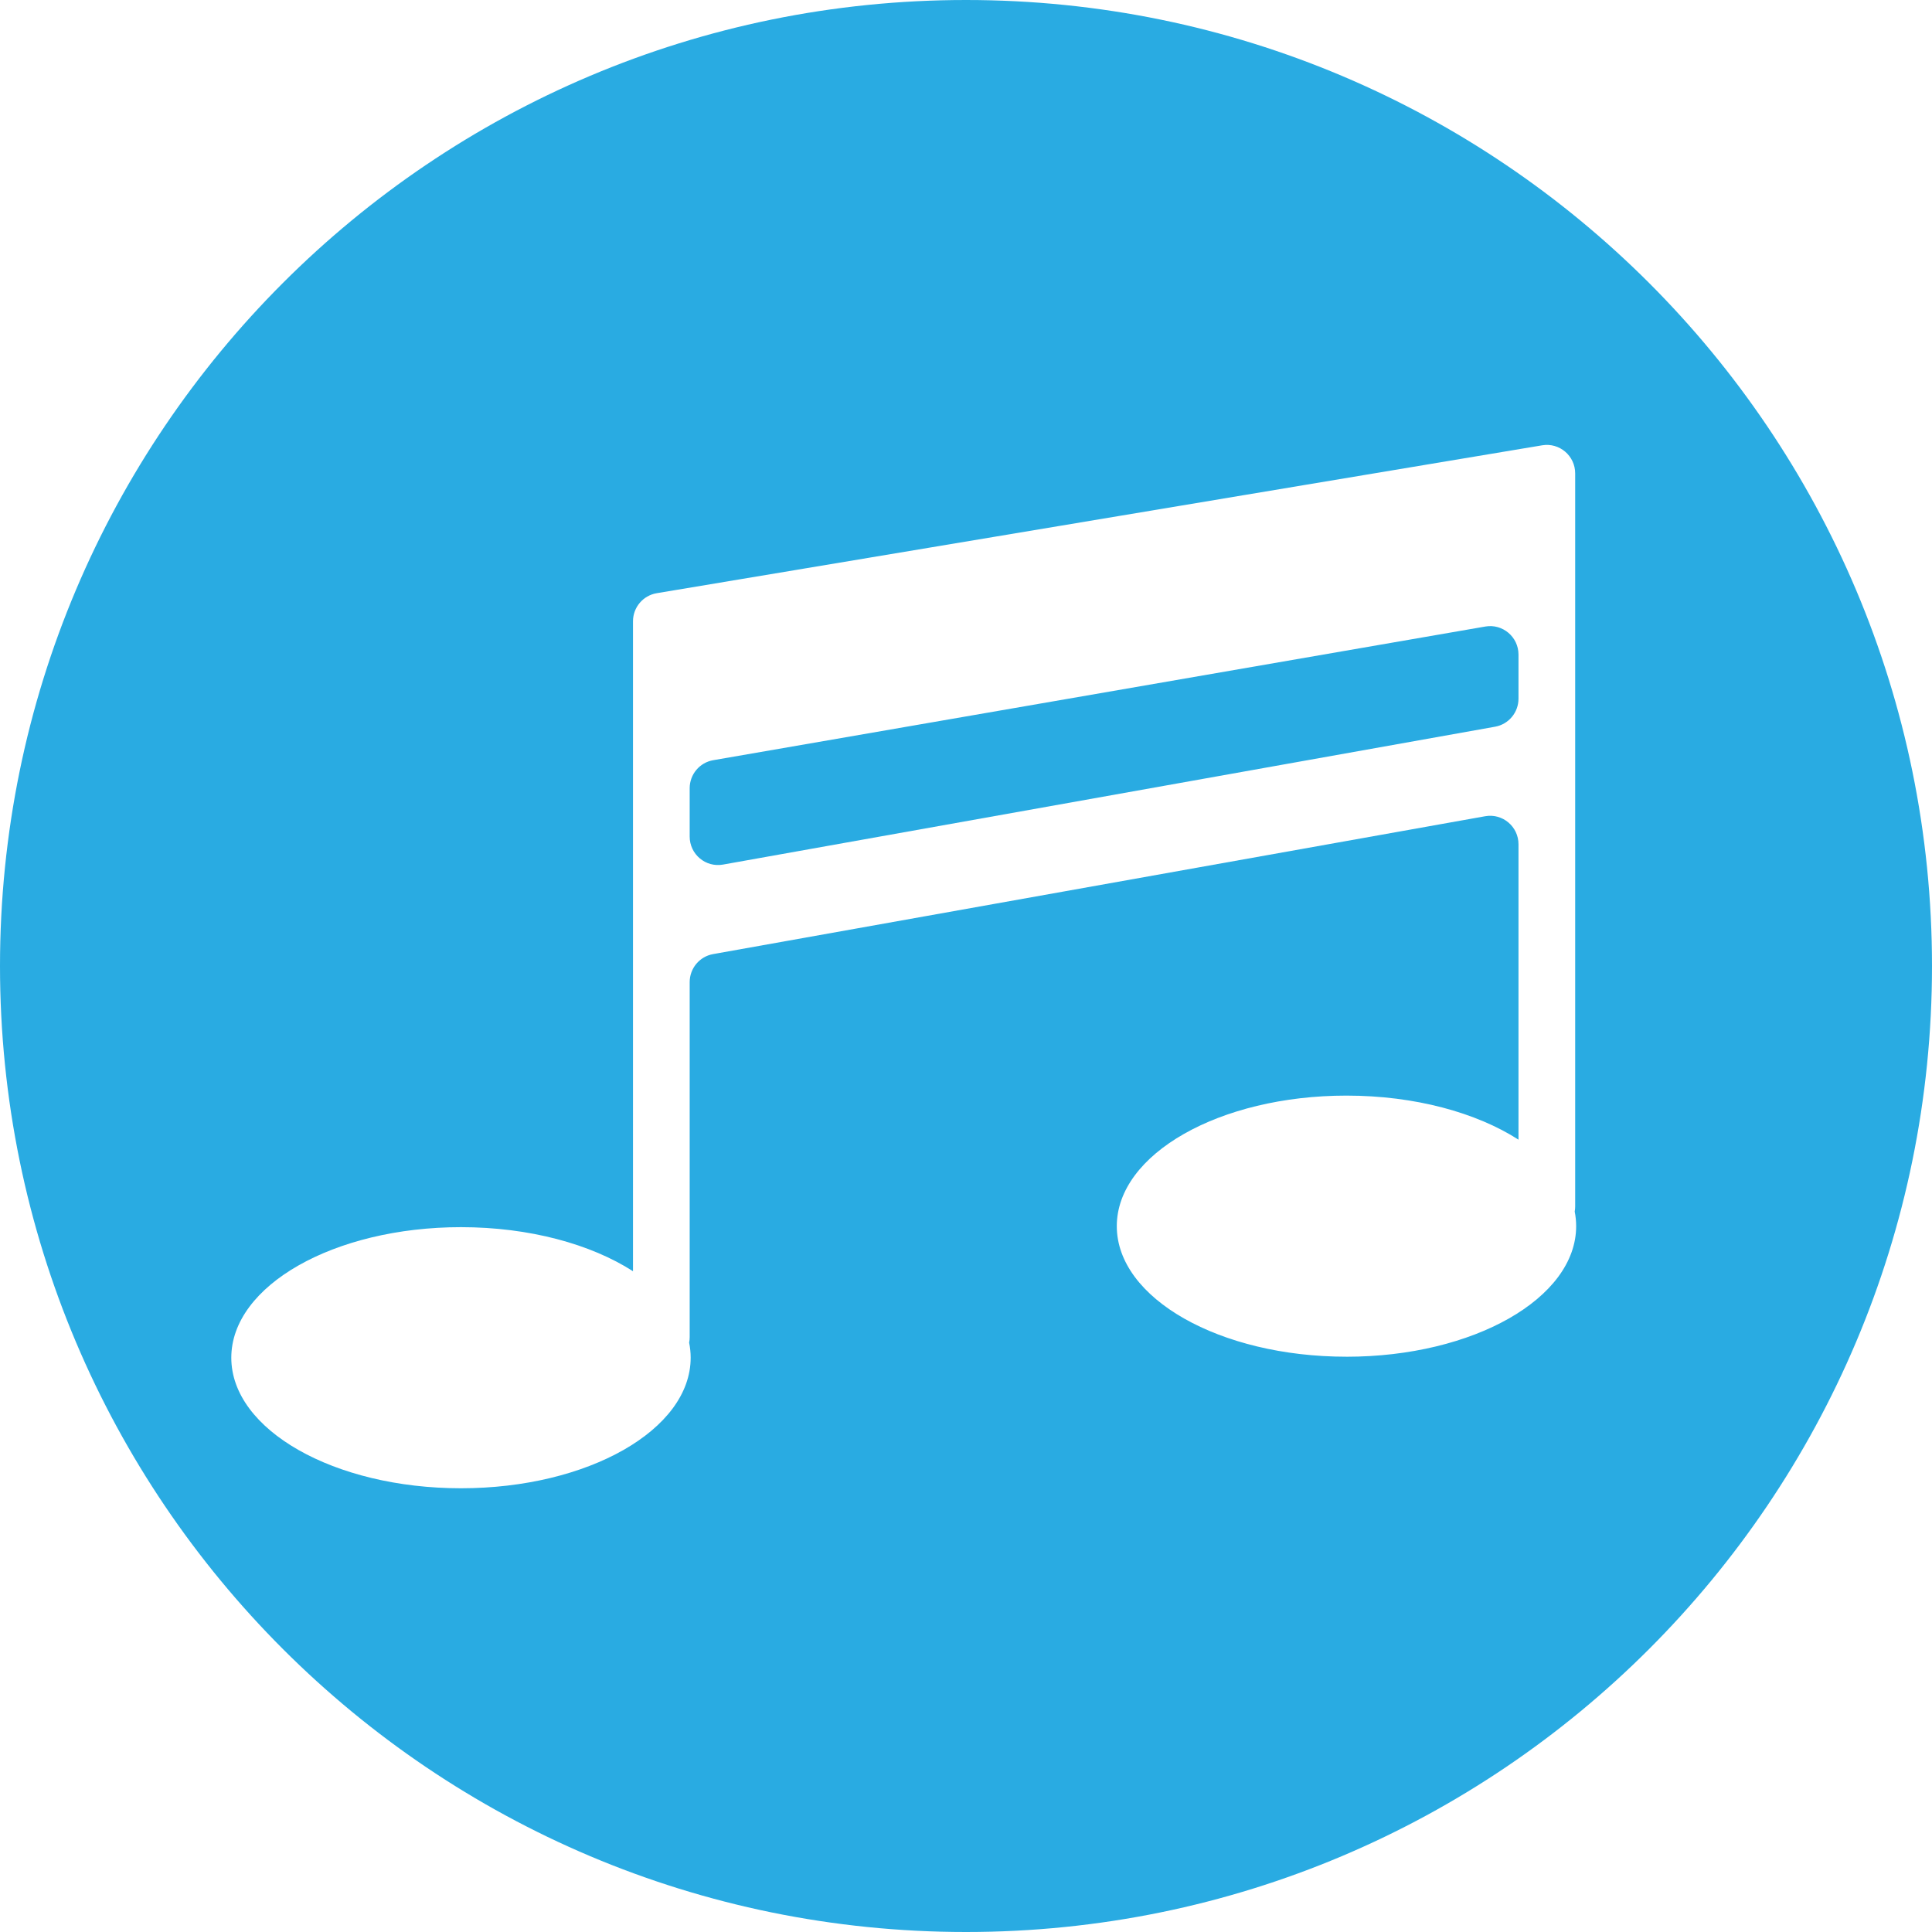 <?xml version="1.0" encoding="UTF-8"?>
<svg id="_Слой_1" data-name="Слой 1" xmlns="http://www.w3.org/2000/svg" viewBox="0 0 923 923">
  <defs>
    <style>
      .cls-1 {
        fill: #29abe2;
      }
    </style>
  </defs>
  <path class="cls-1" d="M709.61,299.32l-368.88,63.86c-6.5,1.12-11.24,6.78-11.24,13.4v23.08c0,8.46,7.61,14.87,15.91,13.39l368.88-65.87c6.46-1.15,11.17-6.8,11.17-13.39v-21.07c0-8.43-7.57-14.83-15.84-13.4Z"/>
  <path class="cls-1" d="M461.5,0C206.62,0,0,206.62,0,461.5s206.62,461.5,461.5,461.5,461.5-206.62,461.5-461.5S716.38,0,461.5,0Zm181.77,648.16c-60.6,0-109.73-27.92-109.73-62.37s49.13-62.37,109.73-62.37c32.71,0,62.08,8.14,82.18,21.05v-141.13c0-8.46-7.61-14.87-15.91-13.39l-368.88,65.87c-6.46,1.15-11.17,6.8-11.17,13.39v169.58c0,.91-.09,1.8-.26,2.66,.48,2.36,.73,4.76,.73,7.19,0,34.45-49.13,62.37-109.73,62.37s-109.73-27.92-109.73-62.37,49.13-62.37,109.73-62.37c32.71,0,62.08,8.14,82.18,21.05V296.82c0-6.65,4.79-12.32,11.32-13.42l423.04-70.66c8.25-1.38,15.76,5.01,15.76,13.42v350.26c0,.82-.08,1.61-.22,2.39,.45,2.29,.69,4.62,.69,6.99,0,34.45-49.13,62.37-109.73,62.37Z"/>
</svg>